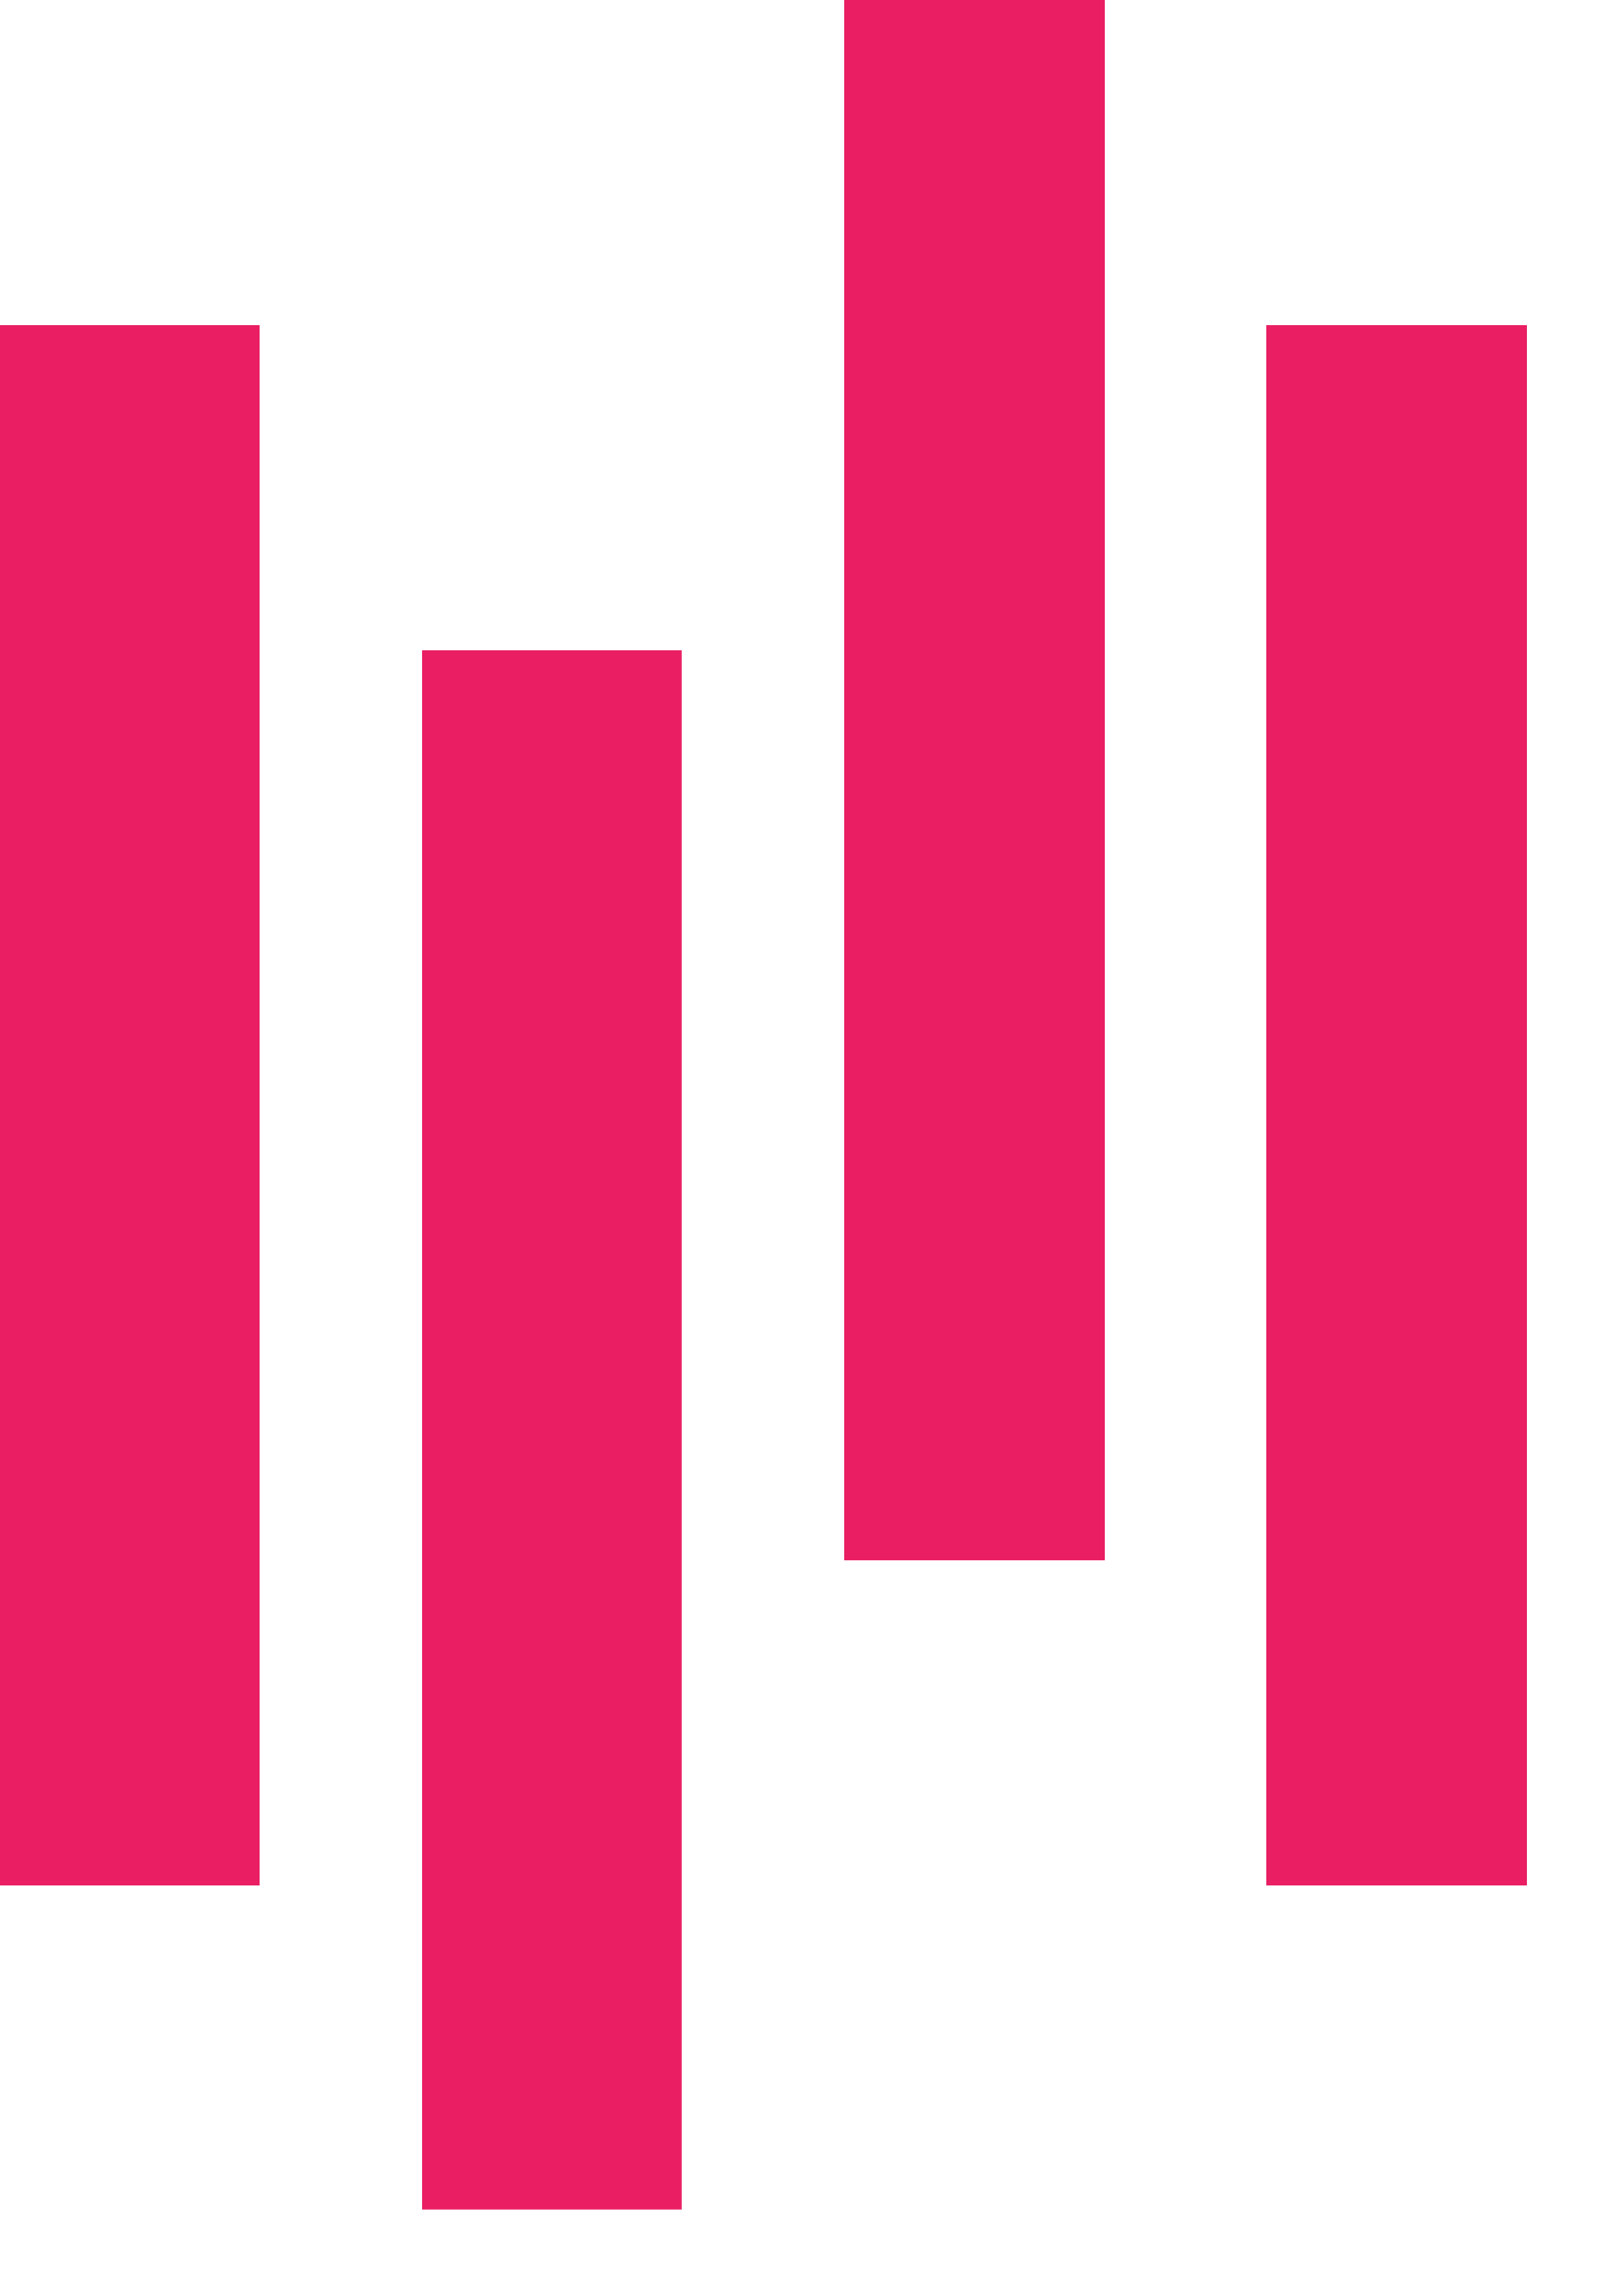 <svg xmlns="http://www.w3.org/2000/svg" viewBox="0 0 50 70"><g fill="#e91e63"><rect x="0" y="10" width="8" height="48"></rect><rect x="13" y="20" width="8" height="48"></rect><rect x="26" y="0" width="8" height="48"></rect><rect x="39" y="10" width="8" height="48"></rect></g></svg>